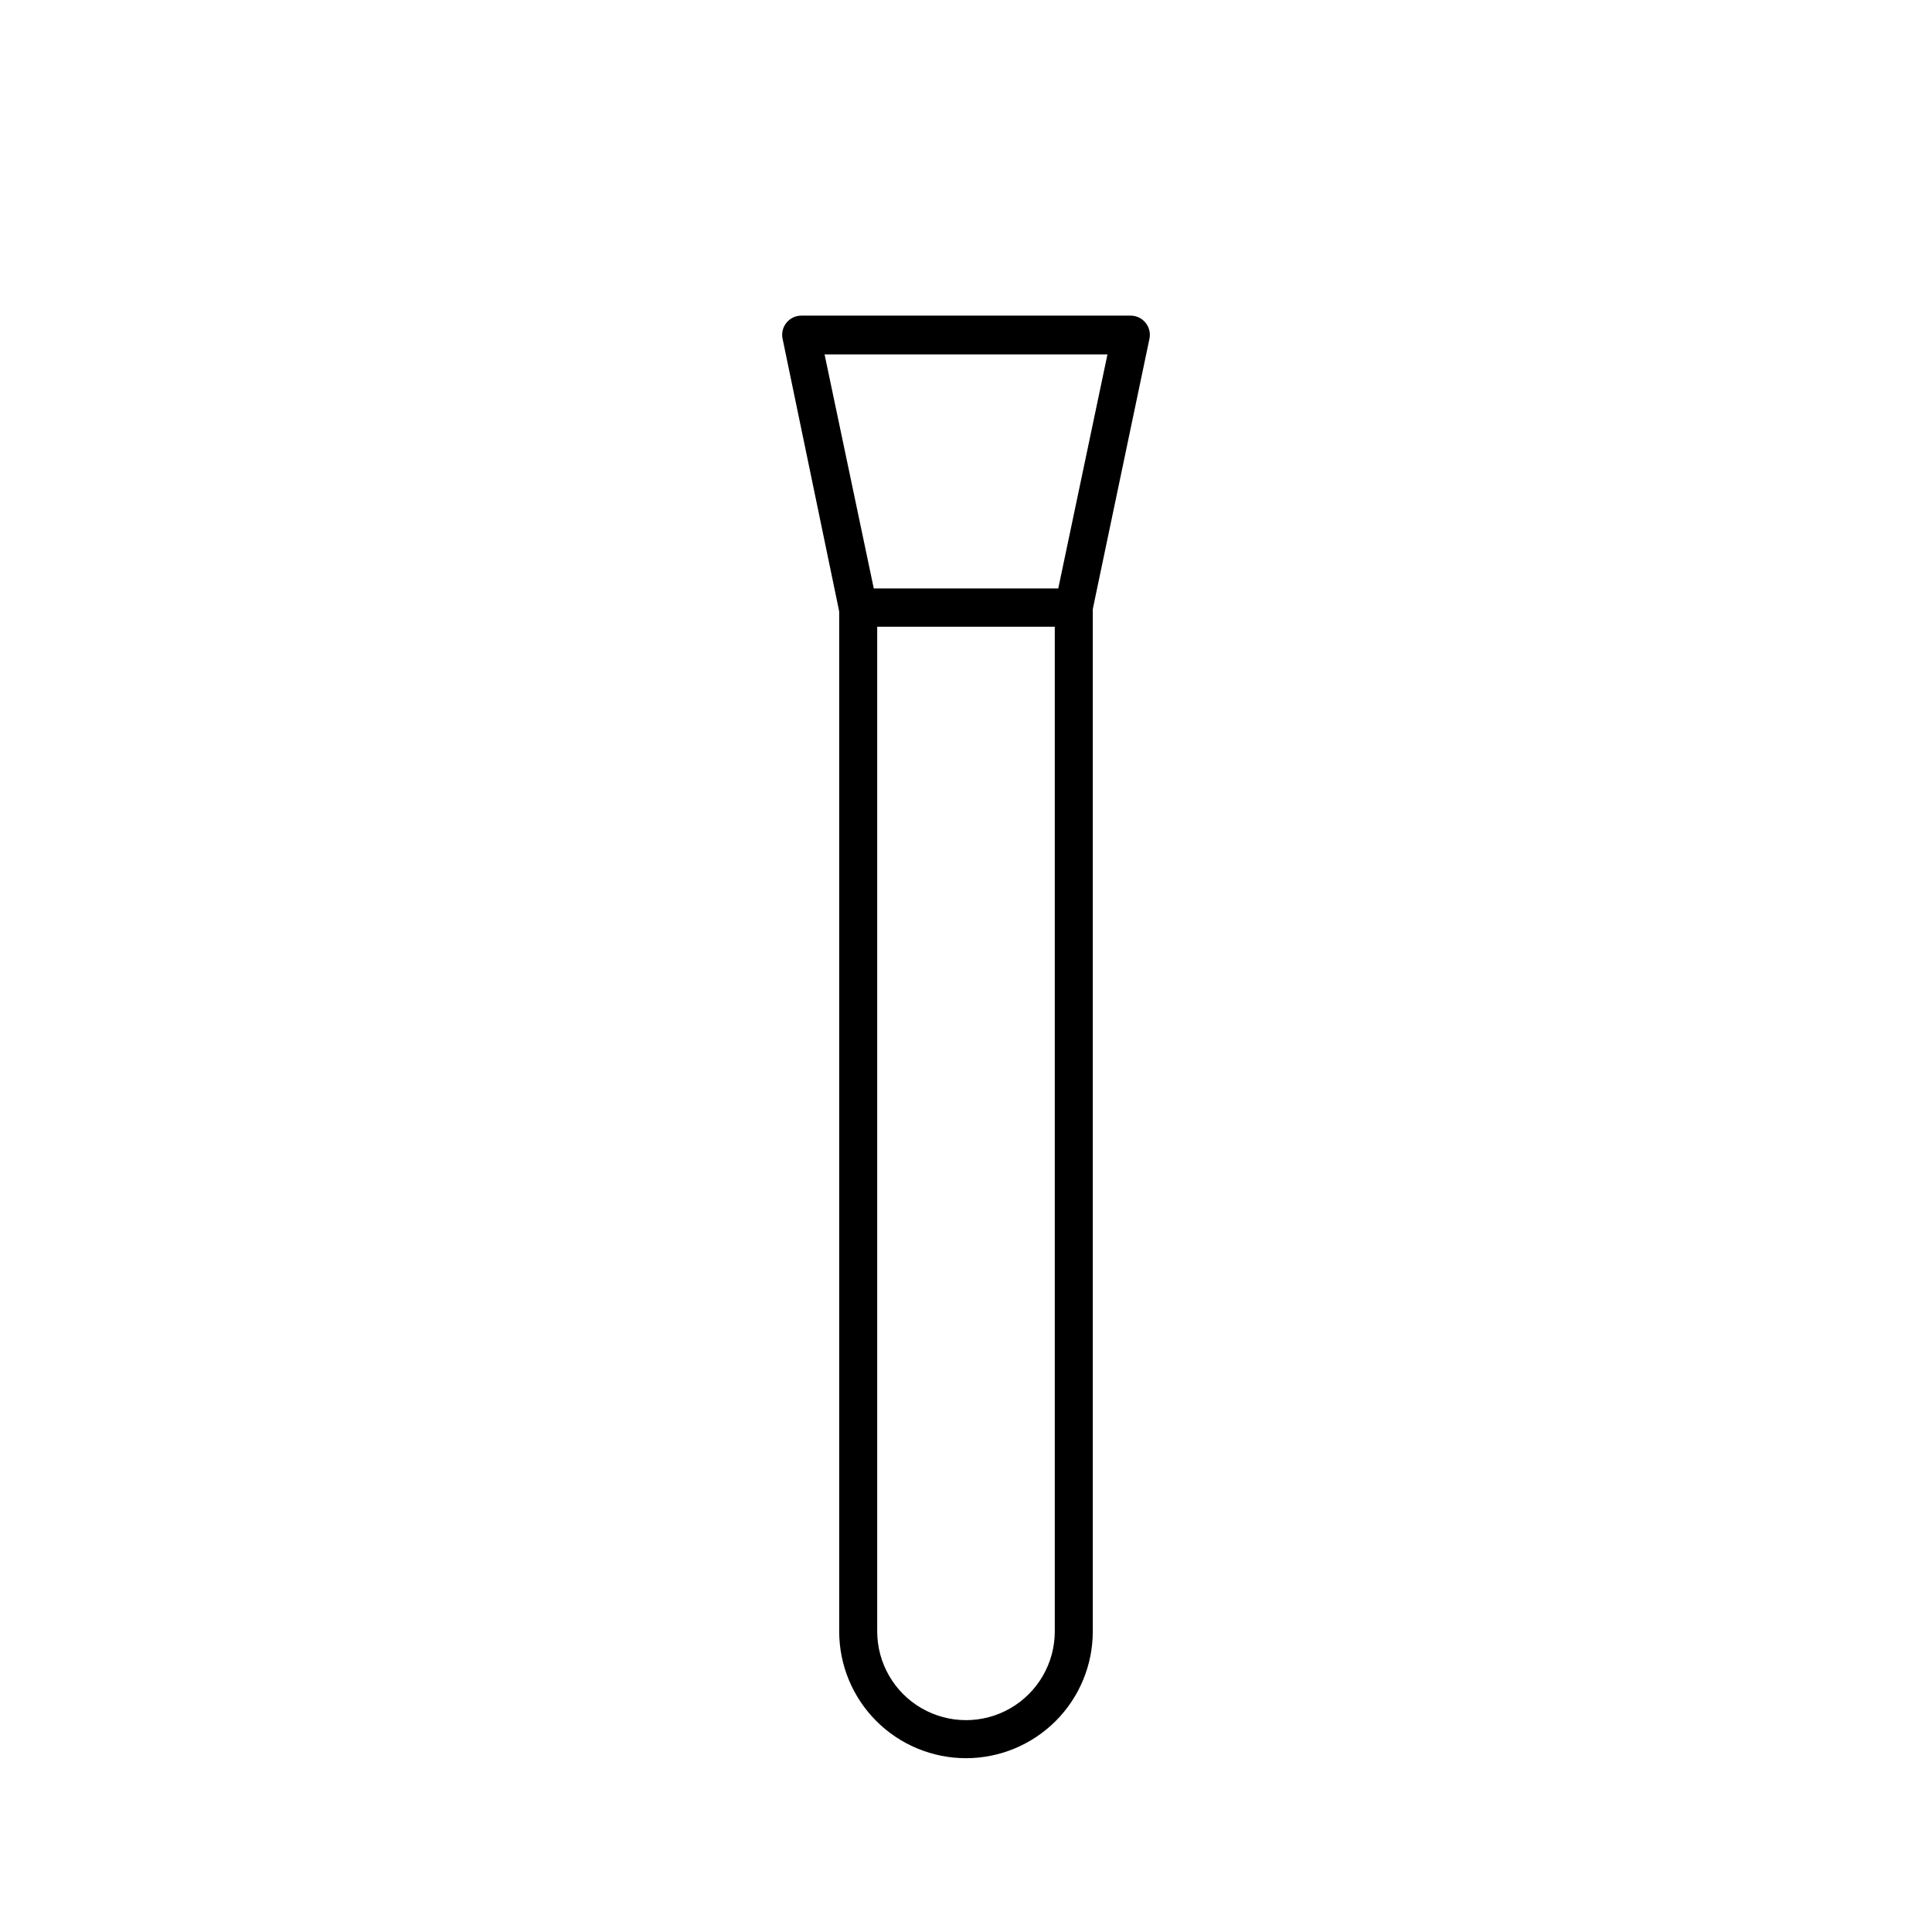 <?xml version="1.0" encoding="UTF-8"?>
<!-- Uploaded to: SVG Repo, www.svgrepo.com, Generator: SVG Repo Mixer Tools -->
<svg fill="#000000" width="800px" height="800px" version="1.1" viewBox="144 144 512 512" xmlns="http://www.w3.org/2000/svg">
 <g>
  <path d="m400 609.94c-8.914 0-17.461-3.543-23.762-9.844-6.305-6.301-9.844-14.848-9.844-23.762v-271.3c0-2.785 2.254-5.039 5.039-5.039h57.133c1.336 0 2.617 0.531 3.562 1.477 0.941 0.945 1.473 2.227 1.473 3.562v271.3c0 8.914-3.539 17.461-9.84 23.762-6.305 6.301-14.852 9.844-23.762 9.844zm-23.531-299.87v266.26c0 8.406 4.484 16.172 11.766 20.375s16.25 4.203 23.527 0c7.281-4.203 11.766-11.969 11.766-20.375v-266.26z"/>
  <path d="m428.57 310.07h-57.133c-2.434 0.047-4.555-1.648-5.039-4.031l-15.012-72.297c-0.309-1.5 0.078-3.055 1.055-4.234 0.949-1.168 2.375-1.852 3.879-1.863h87.363c1.508 0.012 2.93 0.695 3.879 1.863 0.977 1.18 1.367 2.734 1.059 4.234l-15.113 72.094h-0.004c-0.391 2.426-2.477 4.215-4.934 4.234zm-53-10.078h48.871l13.047-62.07h-74.969z"/>
 </g>
</svg>